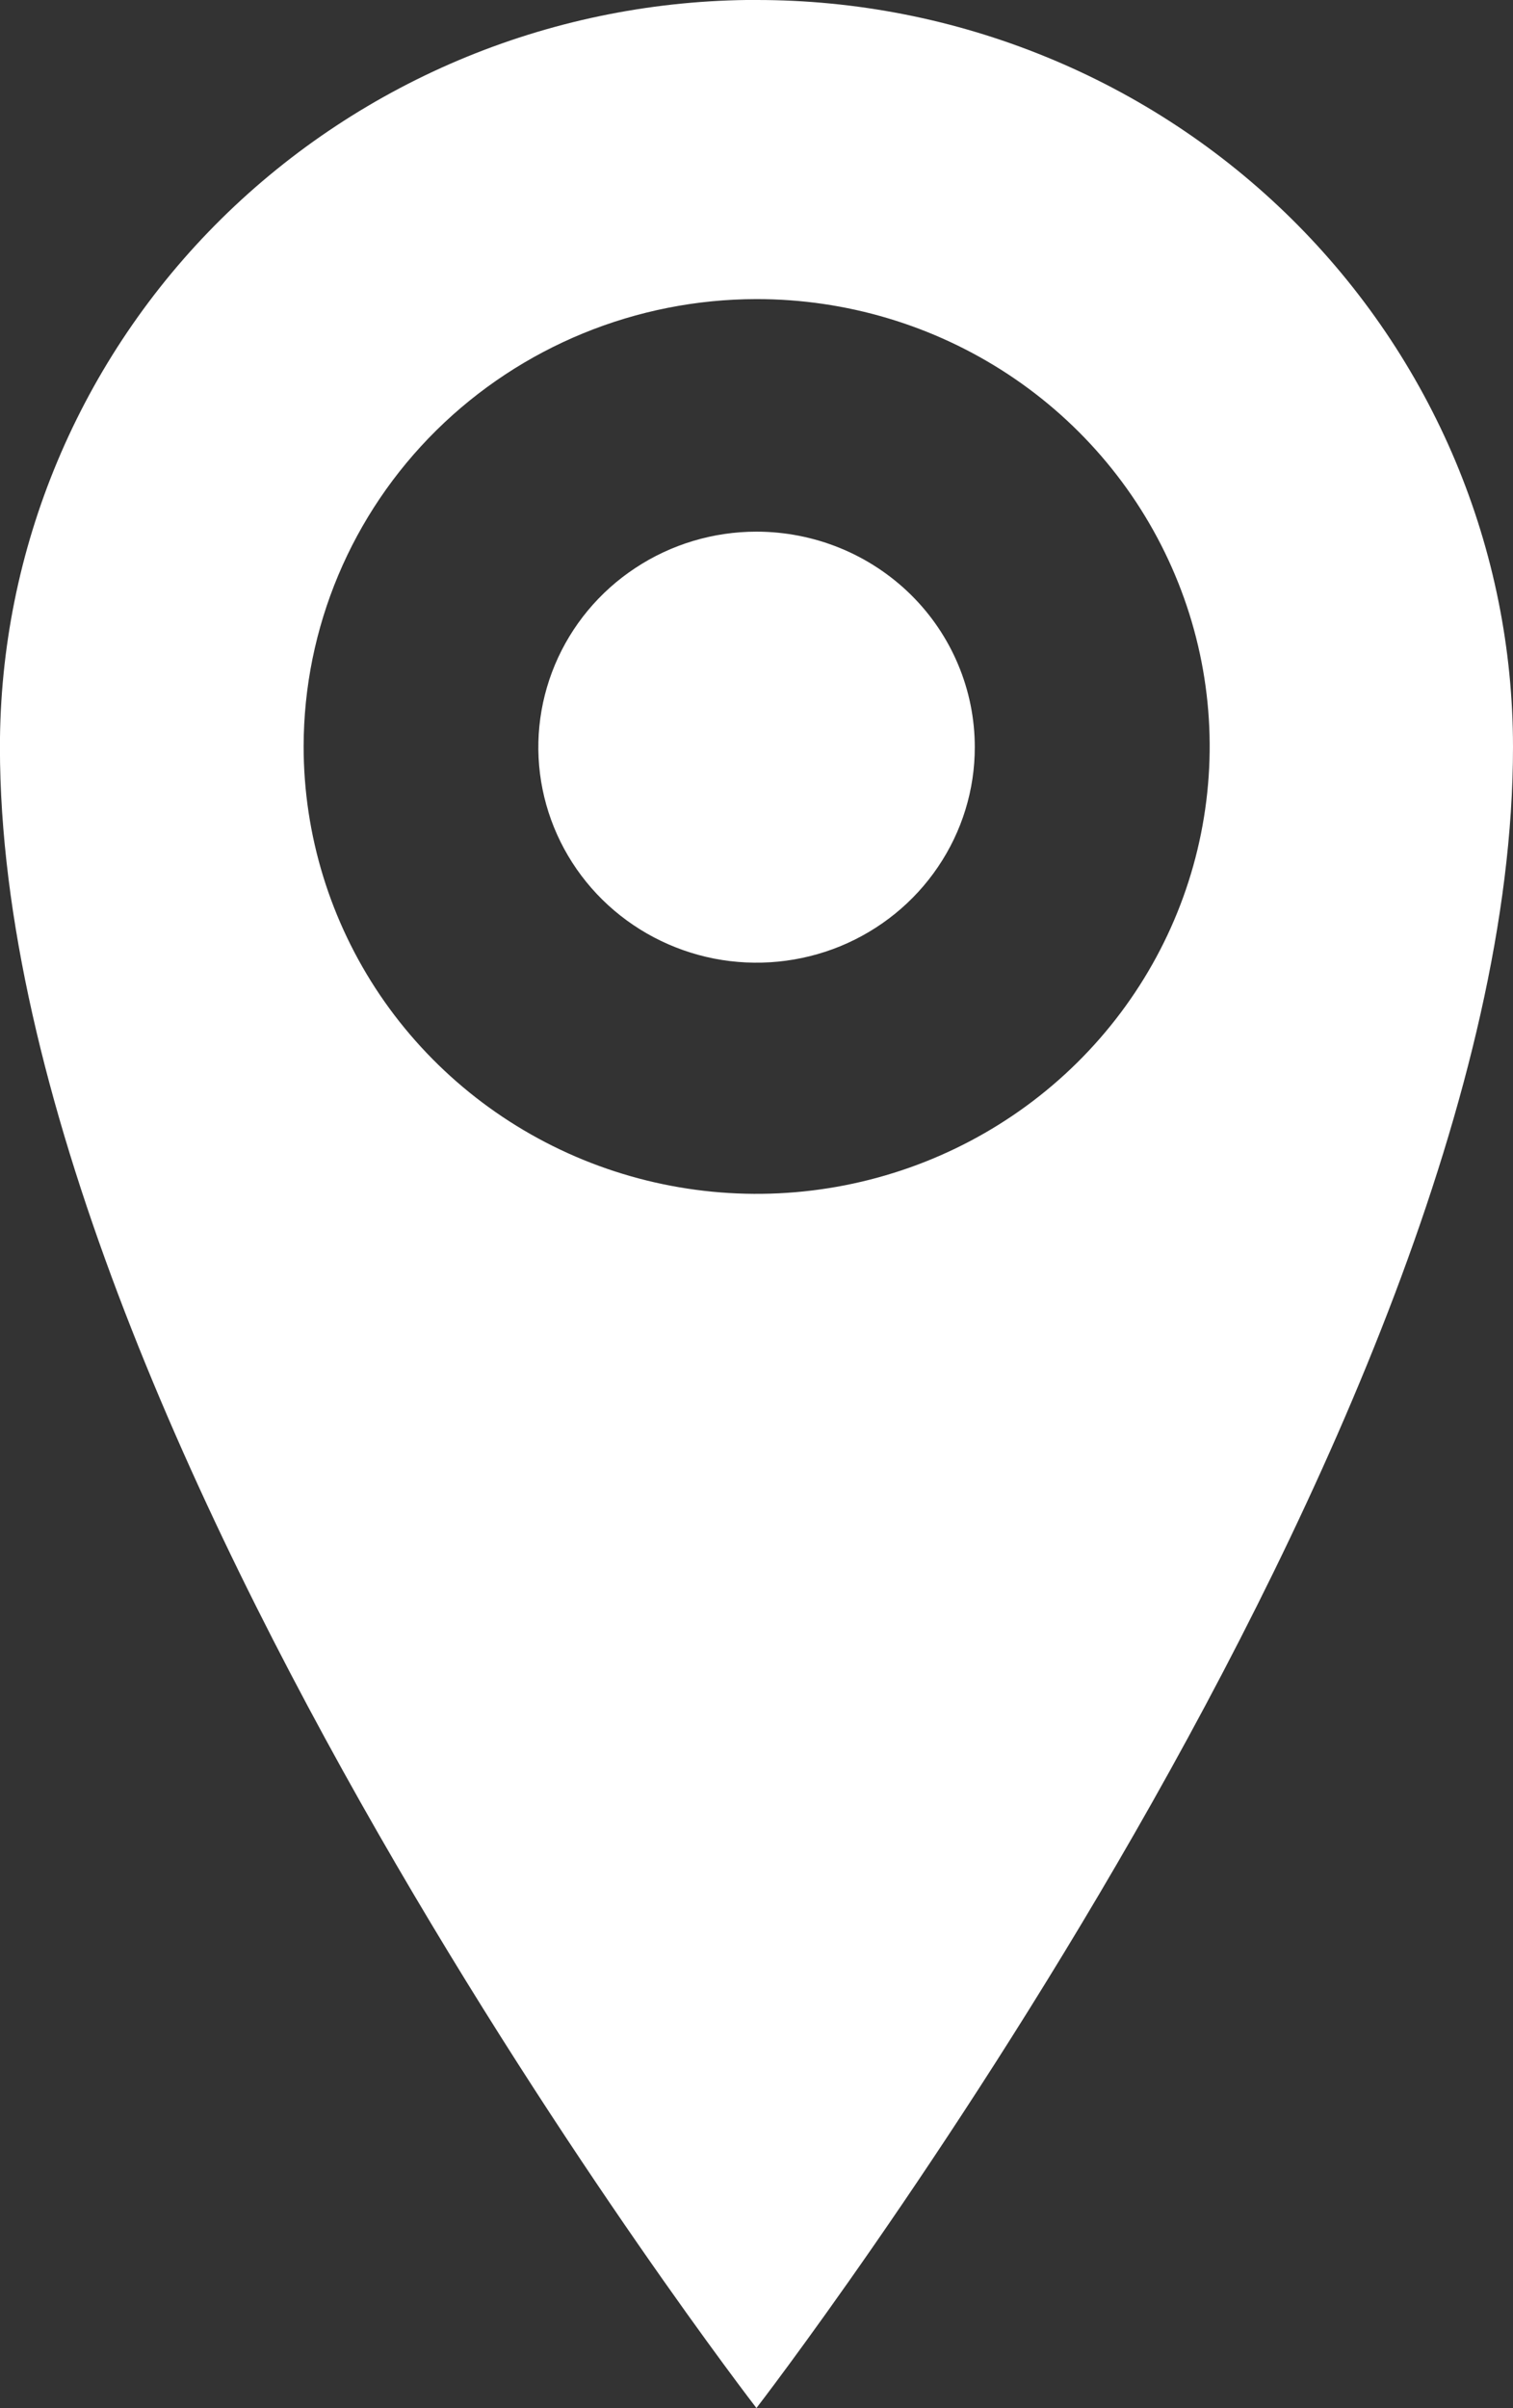 <?xml version="1.0" encoding="UTF-8"?> <svg xmlns="http://www.w3.org/2000/svg" width="22" height="35" viewBox="0 0 22 35" fill="none"><rect x="0" y="0" width="22" height="35" fill="#333333" stroke="none"/> <g clip-path="url(#clip0)"> <path d="M10.999 7.727C10.372 7.727 9.758 7.911 9.237 8.256C8.715 8.6 8.309 9.09 8.069 9.662C7.829 10.235 7.766 10.864 7.889 11.472C8.012 12.079 8.314 12.637 8.758 13.075C9.202 13.513 9.768 13.811 10.383 13.932C10.999 14.052 11.637 13.99 12.217 13.753C12.796 13.515 13.292 13.114 13.64 12.598C13.989 12.083 14.175 11.477 14.174 10.858C14.174 10.447 14.092 10.039 13.932 9.659C13.773 9.279 13.539 8.934 13.244 8.643C12.949 8.353 12.599 8.122 12.214 7.965C11.829 7.808 11.416 7.727 10.999 7.727V7.727ZM10.999 4.347C12.302 4.346 13.576 4.727 14.66 5.441C15.744 6.155 16.588 7.171 17.087 8.359C17.587 9.547 17.717 10.854 17.463 12.116C17.21 13.377 16.582 14.536 15.661 15.446C14.74 16.356 13.566 16.975 12.289 17.226C11.011 17.477 9.686 17.349 8.482 16.857C7.278 16.365 6.249 15.531 5.525 14.462C4.802 13.392 4.415 12.135 4.415 10.849C4.417 9.125 5.111 7.473 6.345 6.254C7.58 5.035 9.253 4.349 10.999 4.347V4.347ZM10.999 -0.001C9.555 -0.001 8.124 0.279 6.789 0.825C5.455 1.371 4.242 2.171 3.22 3.179C2.199 4.187 1.389 5.384 0.836 6.702C0.283 8.02 -0.001 9.432 -0.001 10.858C-0.001 20.772 10.999 34.998 10.999 34.998C10.999 34.998 22 20.762 22 10.858C22 9.432 21.716 8.02 21.163 6.702C20.61 5.385 19.8 4.188 18.778 3.179C17.757 2.171 16.544 1.371 15.209 0.826C13.875 0.28 12.444 -0.001 10.999 -0V-0.001Z" fill="white"></path> </g> <defs> <clipPath id="clip0"> <rect width="22" height="35" fill="white"></rect> </clipPath> </defs> </svg> 